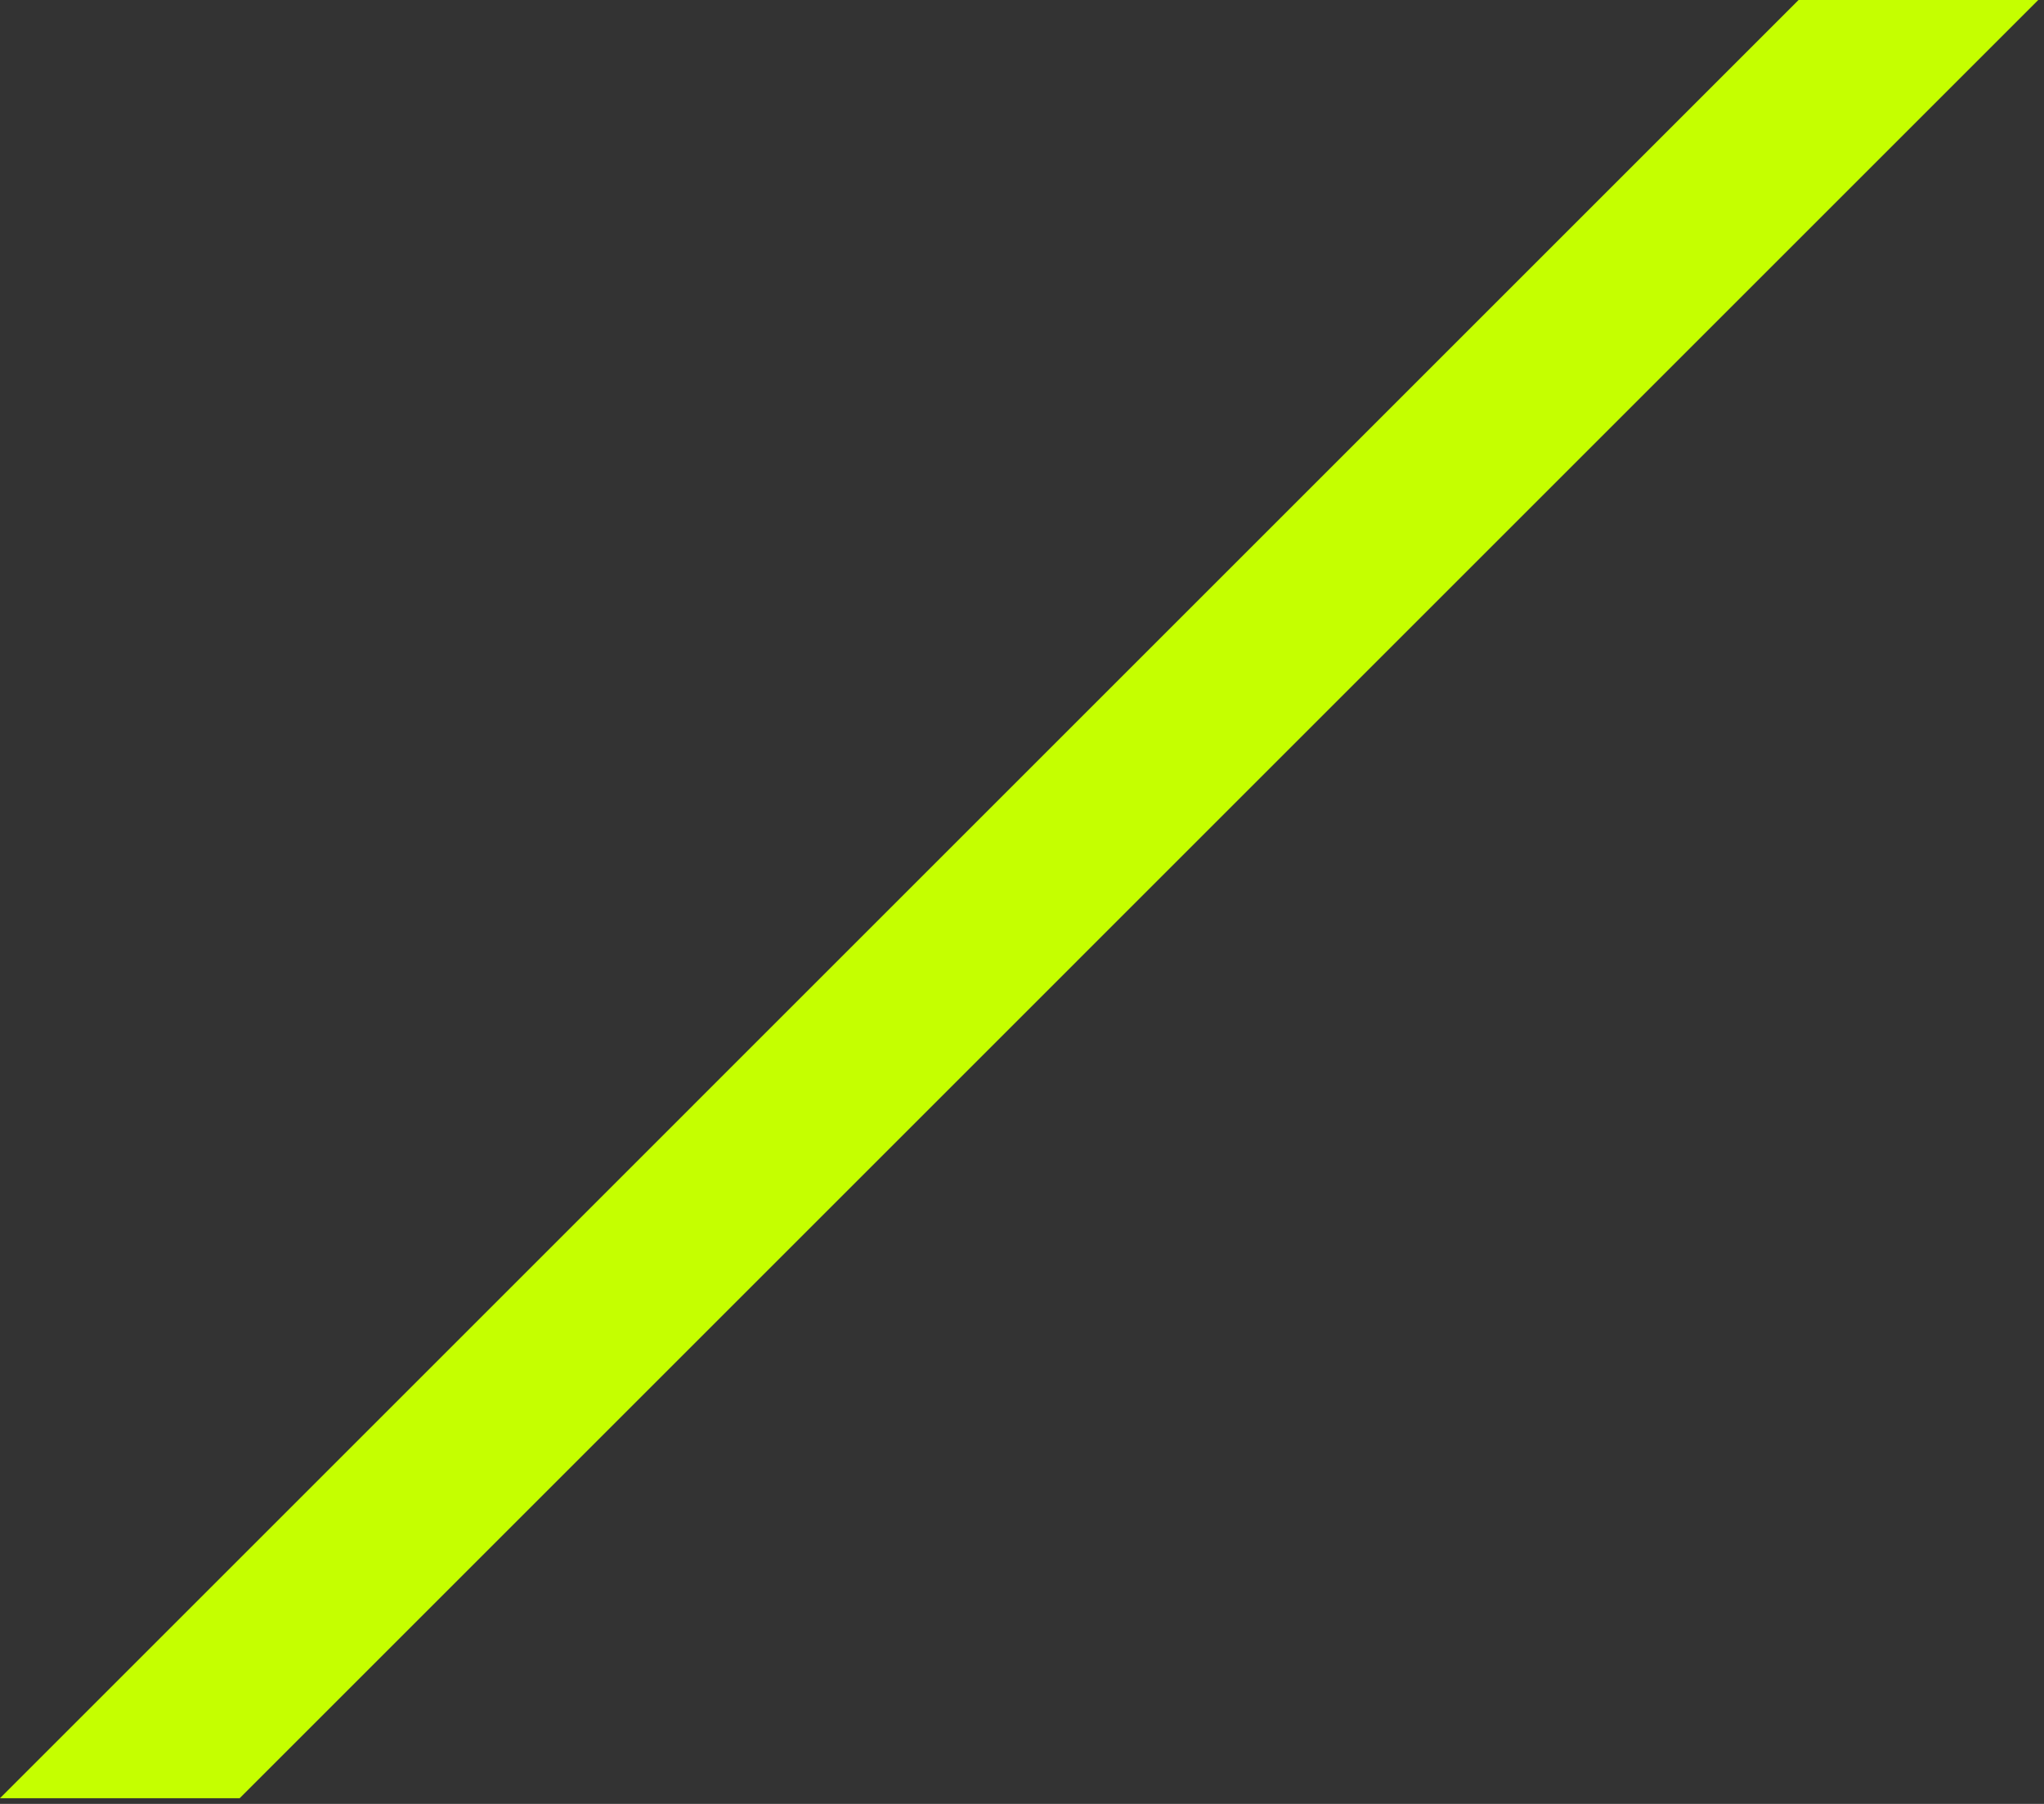 <?xml version="1.0" encoding="UTF-8"?>
<svg width="290px" height="256px" viewBox="0 0 290 256" version="1.1" xmlns="http://www.w3.org/2000/svg" xmlns:xlink="http://www.w3.org/1999/xlink">
    <rect x="0" y="0" width="290" height="256" fill="#333333" stroke="none"/>
    <title>Group</title>
    <g id="Page-1" stroke="none" stroke-width="1" fill="none" fill-rule="evenodd">
        <g id="Group" fill="#C5FF00" fill-rule="nonzero">
            <polygon id="Tracé_19" points="255.189 0 255.189 0 255.178 0 0 255.189 34.005 255.189 289.181 0"></polygon>
        </g>
    </g>
</svg>